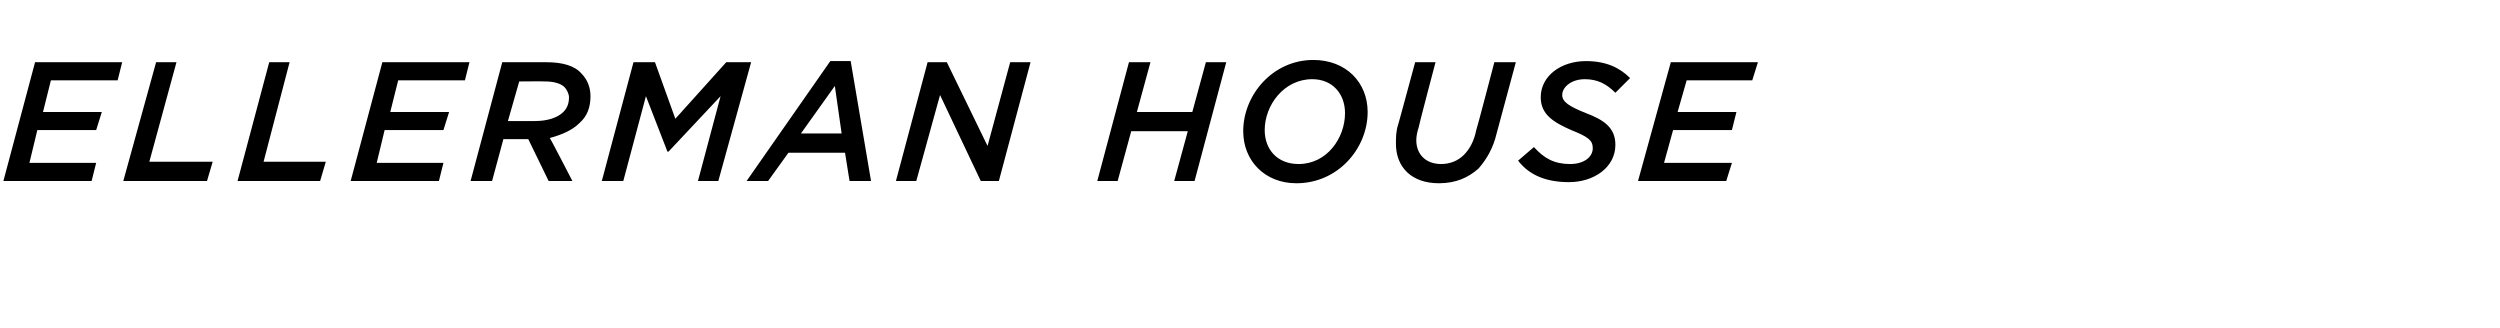 <?xml version="1.0" standalone="no"?><!DOCTYPE svg PUBLIC "-//W3C//DTD SVG 1.1//EN" "http://www.w3.org/Graphics/SVG/1.1/DTD/svg11.dtd"><svg xmlns="http://www.w3.org/2000/svg" version="1.1" width="221px" height="29px" viewBox="0 -4 221 29" style="top:-4px"><desc>ELLERMAN HOUSE</desc><defs/><g id="Polygon22797"><path d="m3.1 1.5h7.7l-.4 1.6H4.5l-.7 2.8h5.2l-.5 1.6H3.3l-.7 2.9h5.9L8.1 12H.3L3.1 1.5zm10.7 0h1.8l-2.4 8.8h5.6l-.5 1.7h-7.4l2.9-10.5zm10 0h1.8l-2.3 8.8h5.5l-.5 1.7H21l2.8-10.5zm10 0h7.7l-.4 1.6h-5.9l-.7 2.8h5.2l-.5 1.6H34l-.7 2.9h5.9l-.4 1.6H31l2.8-10.5zm10.6 0h3.9c1.4 0 2.5.3 3.1 1c.5.5.8 1.2.8 2c0 1-.3 1.8-1 2.4c-.6.6-1.5 1-2.6 1.3c.02-.04 2 3.8 2 3.8h-2.1l-1.8-3.7h-2.2l-1 3.7h-1.9l2.8-10.5zm2.9 5.2c1.1 0 2-.3 2.5-.8c.3-.3.5-.7.5-1.3c0-.3-.2-.7-.4-.9c-.3-.3-.9-.5-1.7-.5c-.05-.02-2.3 0-2.3 0l-1 3.5h2.4zM56 1.5h1.9l1.8 5l4.5-5h2.2L63.5 12h-1.8l2-7.5l-4.6 4.9h-.1l-1.9-4.9l-2 7.5h-1.9L56 1.5zm17.4-.1h1.8L77 12h-1.9l-.4-2.5h-5L67.9 12H66l7.4-10.6zm1 6.4l-.6-4.2l-3 4.2h3.6zM82 1.5h1.7l3.6 7.4l2-7.4h1.8L88.3 12h-1.6l-3.6-7.6L81 12h-1.8L82 1.5zm17.8 0h1.9l-1.2 4.4h4.9l1.2-4.4h1.8L105.6 12h-1.8l1.2-4.4h-5L98.8 12H97l2.8-10.5zm10.1 6.1c0-3.2 2.6-6.3 6.2-6.3c2.9 0 4.8 2 4.8 4.6c0 3.2-2.6 6.3-6.3 6.3c-2.8 0-4.7-2-4.7-4.6zm9-1.6c0-1.7-1.1-3-2.9-3c-2.5 0-4.2 2.3-4.2 4.5c0 1.7 1.1 3 3 3c2.5 0 4.1-2.3 4.1-4.5zm4.5 2.7c0-.5 0-1.1.2-1.7c0 .04 1.5-5.5 1.5-5.5h1.8s-1.53 5.79-1.5 5.8c-.1.3-.2.7-.2 1.1c0 1.2.8 2.1 2.2 2.1c.8 0 1.5-.3 2-.8c.5-.5.9-1.2 1.1-2.2c.04-.03 1.6-6 1.6-6h1.9l-1.7 6.3c-.3 1.3-.9 2.3-1.6 3.1c-.9.8-2 1.3-3.5 1.3c-2.4 0-3.8-1.4-3.8-3.5zm10.8 1.5l1.4-1.2c.9 1 1.8 1.5 3.2 1.5c1.2 0 2-.6 2-1.4c0-.7-.4-1-1.9-1.6c-1.6-.7-2.7-1.4-2.7-2.9c0-1.9 1.8-3.2 4-3.2c1.8 0 3 .6 3.9 1.5l-1.3 1.3c-.8-.8-1.6-1.2-2.7-1.2c-1.2 0-2 .7-2 1.4c0 .6.6 1 2.1 1.6c1.6.6 2.6 1.3 2.6 2.8c0 2-1.9 3.3-4.1 3.3c-2 0-3.5-.6-4.5-1.9zm13.5-8.7h7.7l-.5 1.6h-5.8l-.8 2.8h5.2l-.4 1.6h-5.2l-.8 2.9h6l-.5 1.6h-7.8l2.9-10.5z" stroke="none" fill="#000"/></g></svg>